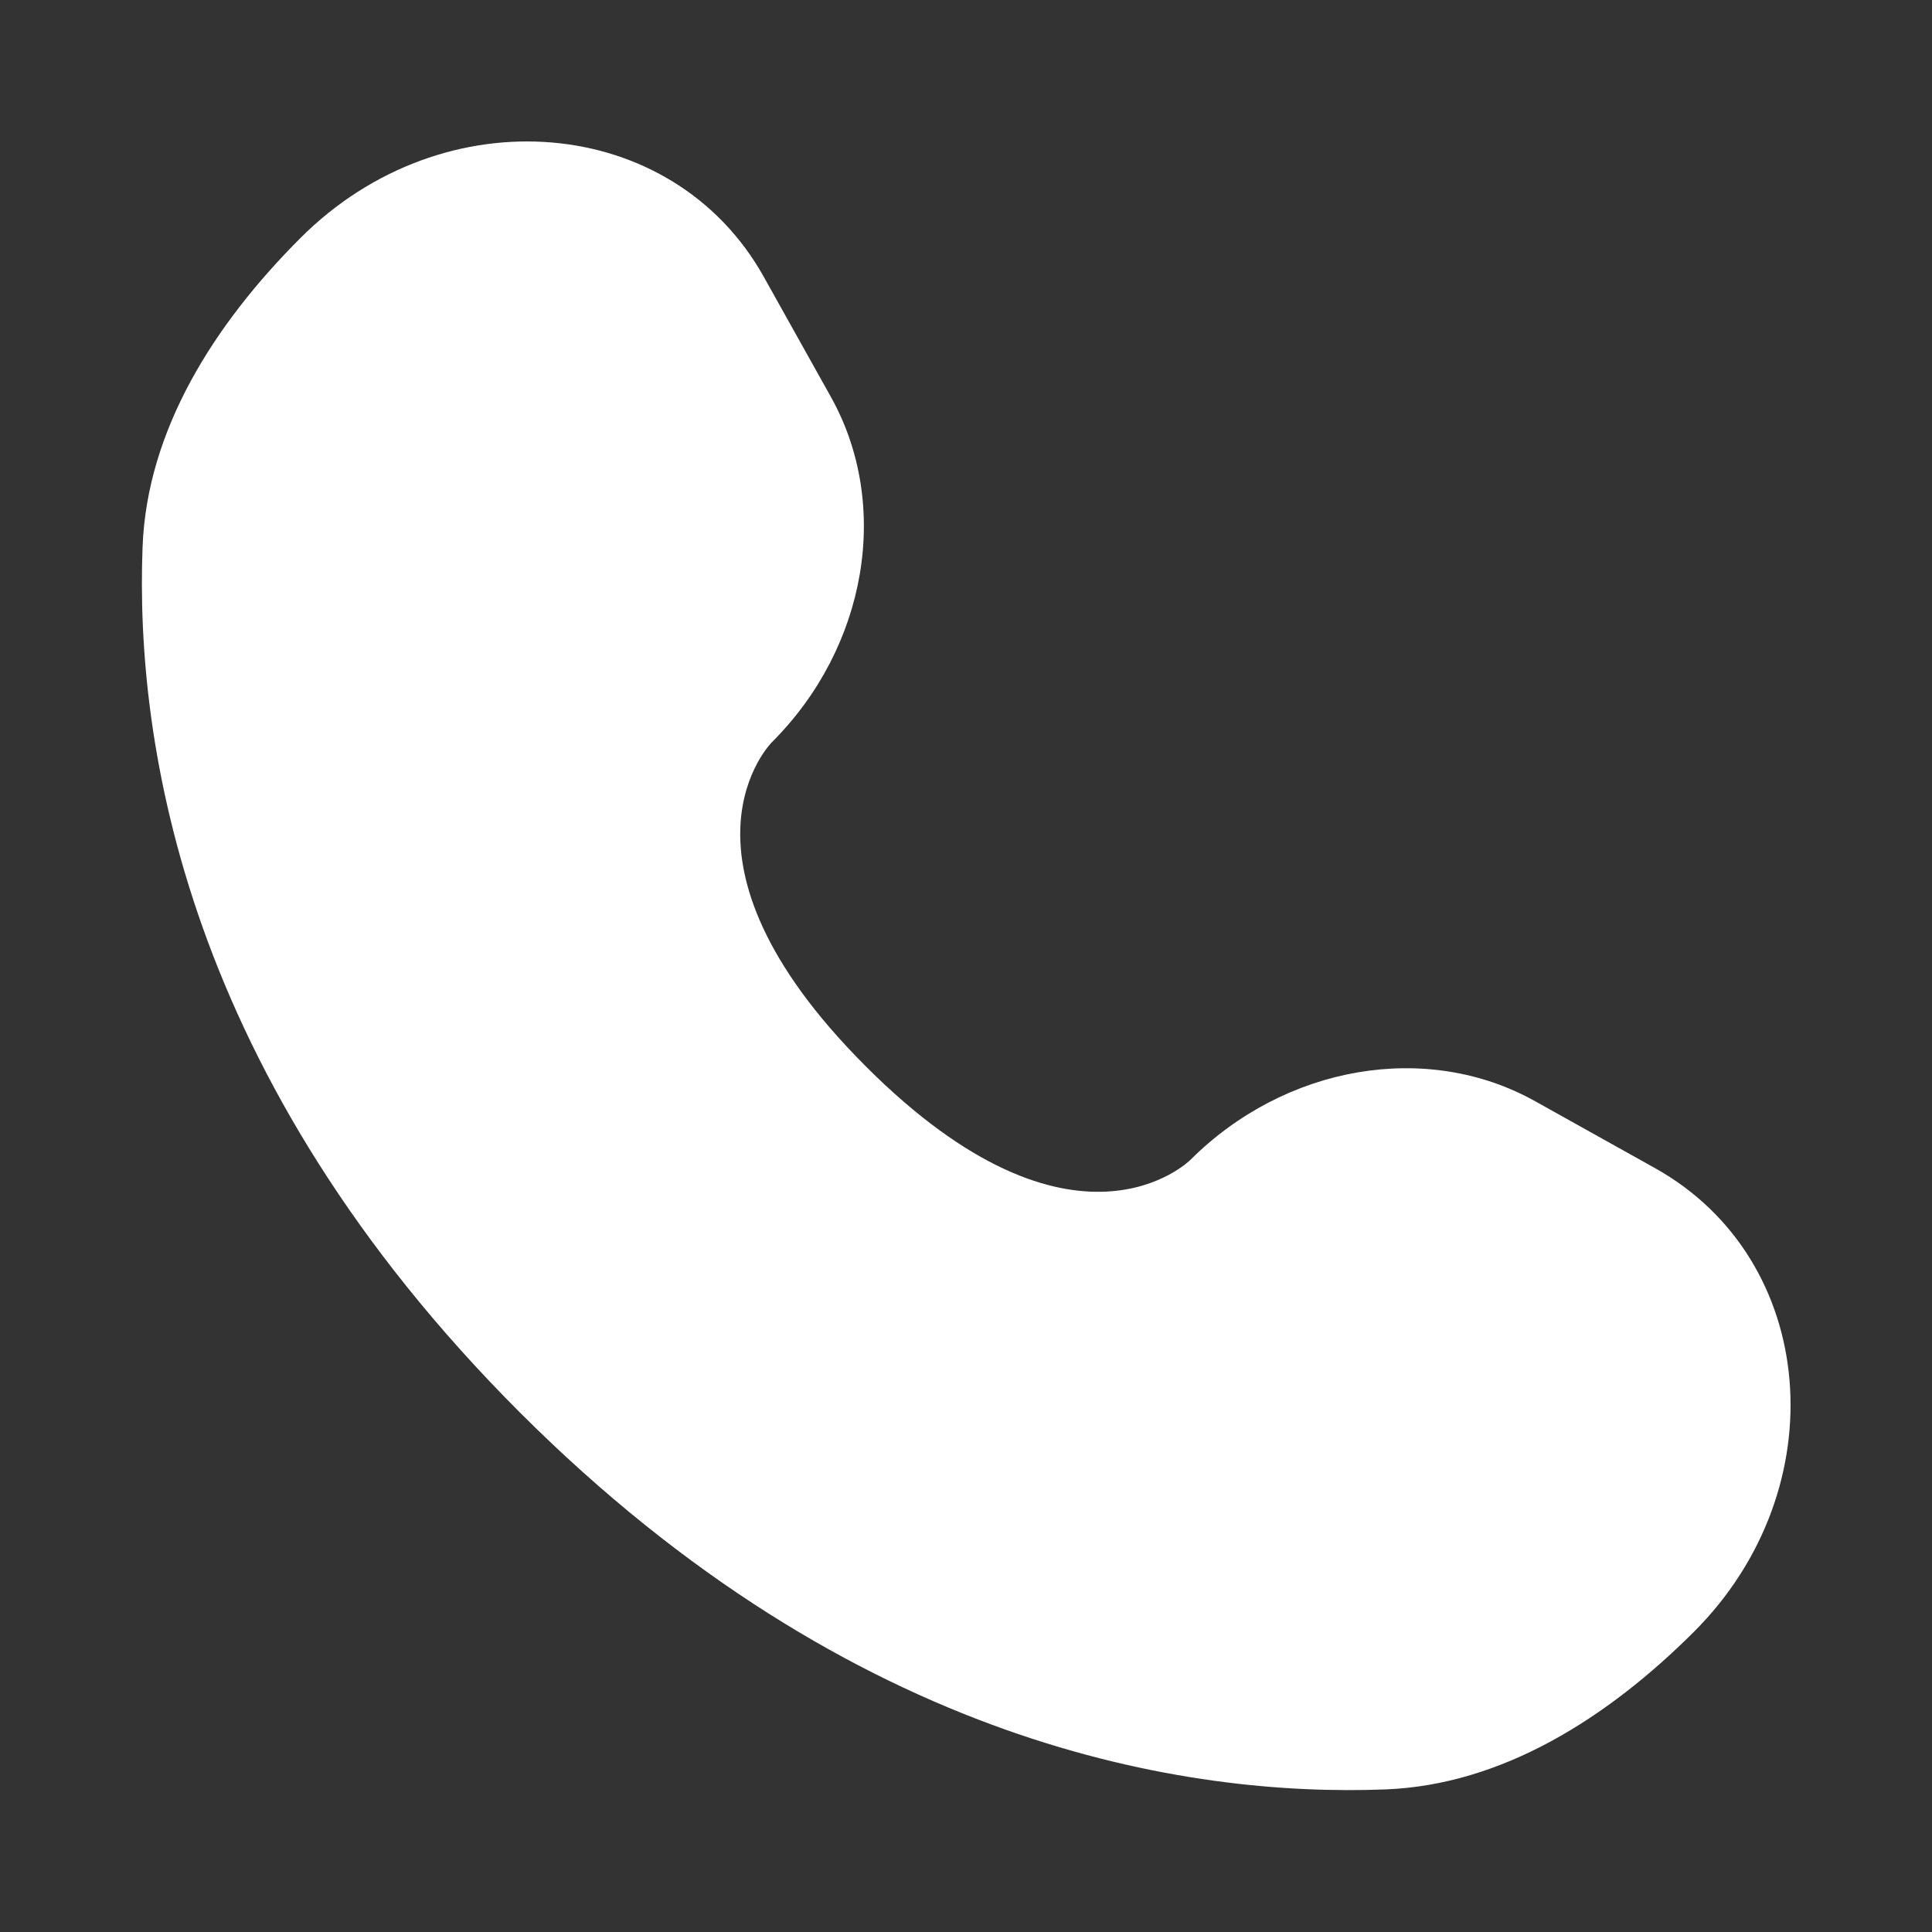 <svg width="10" height="10" viewBox="0 0 10 10" fill="none" xmlns="http://www.w3.org/2000/svg">
<rect x="0" y="0" width="10" height="10" fill="#333333" stroke="none"/>
<path d="M3.954 1.434L4.301 2.055C4.613 2.614 4.488 3.349 3.996 3.841C3.996 3.841 3.996 3.841 3.996 3.841C3.995 3.841 3.399 4.437 4.481 5.519C5.562 6.601 6.159 6.005 6.16 6.005C6.16 6.005 6.16 6.005 6.16 6.005C6.652 5.513 7.386 5.387 7.946 5.7L8.566 6.046C9.411 6.517 9.511 7.703 8.768 8.446C8.321 8.892 7.775 9.239 7.17 9.262C6.152 9.301 4.424 9.043 2.69 7.31C0.957 5.576 0.699 3.848 0.738 2.83C0.761 2.226 1.108 1.679 1.555 1.232C2.297 0.489 3.483 0.589 3.954 1.434Z" fill="white"/>
</svg>
